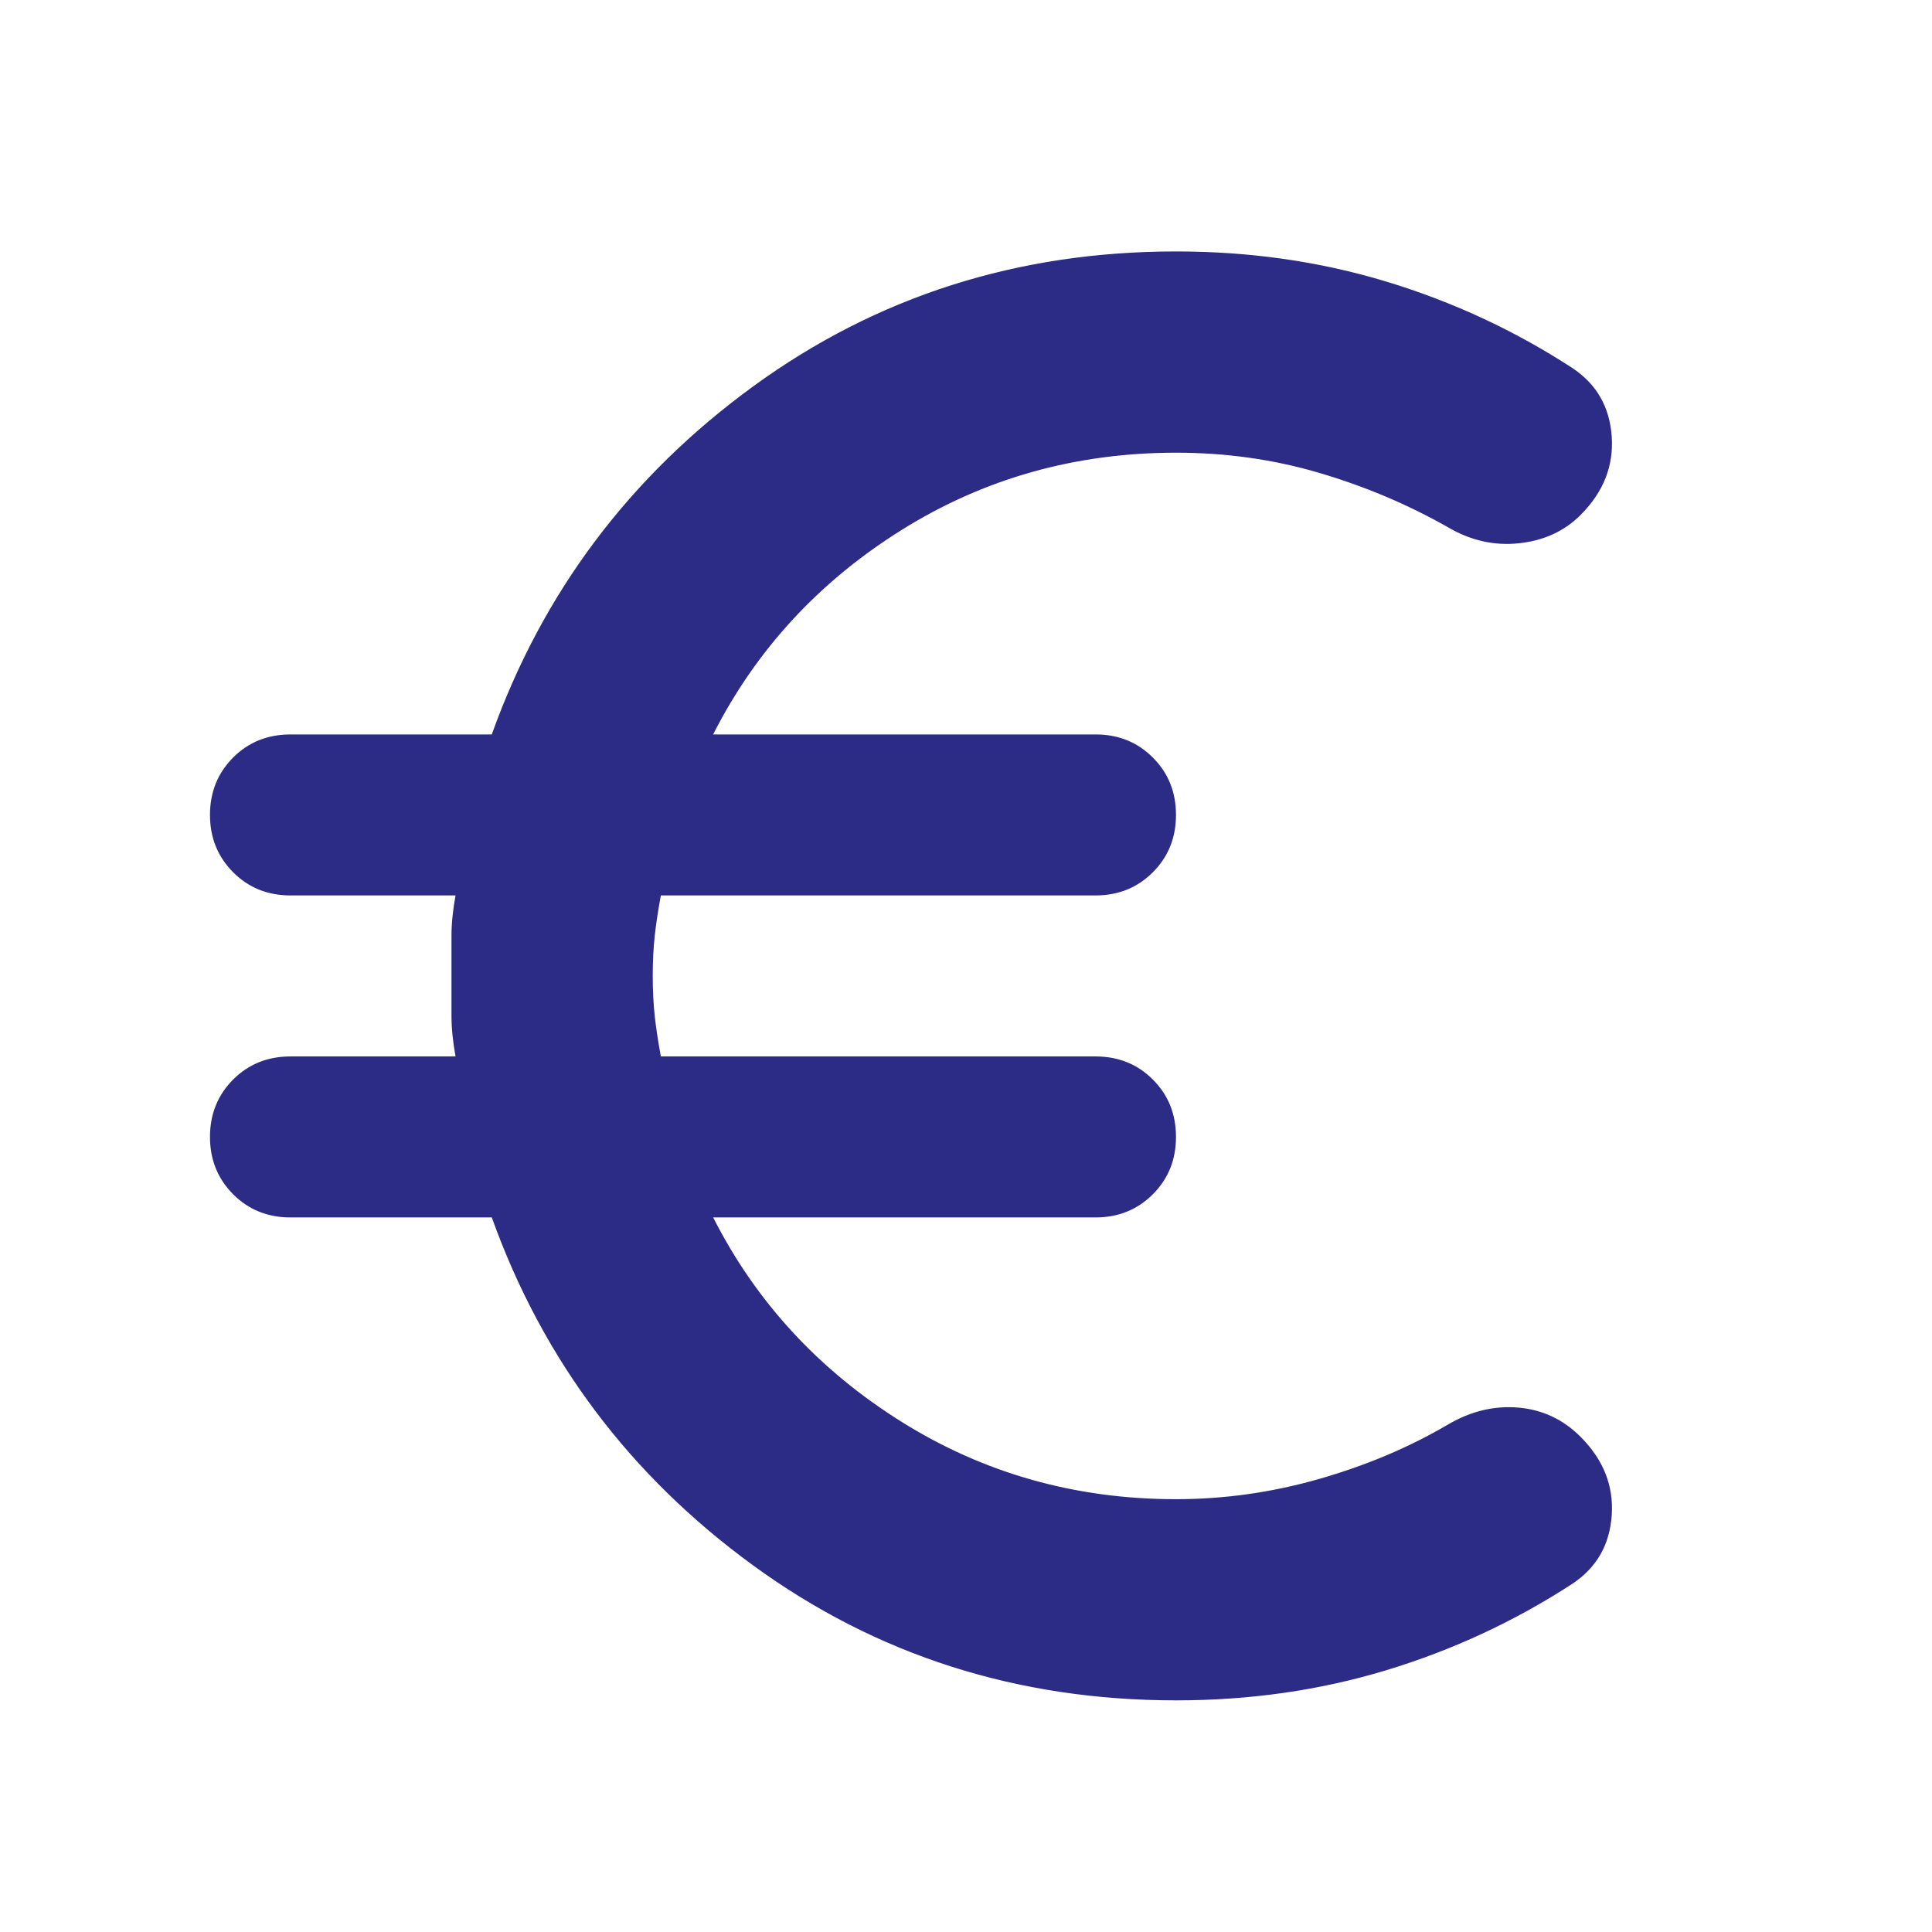 <svg width="24" height="24" viewBox="0 0 24 24" fill="none" xmlns="http://www.w3.org/2000/svg">
<path d="M6.121 15.119L6.118 15.111H6.109H3.609C3.329 15.111 3.094 15.016 2.905 14.827C2.716 14.637 2.621 14.403 2.621 14.123C2.621 13.843 2.716 13.609 2.905 13.419C3.094 13.23 3.329 13.136 3.609 13.136H5.659H5.674L5.671 13.121C5.638 12.938 5.621 12.772 5.621 12.623V11.623C5.621 11.474 5.638 11.308 5.671 11.125L5.674 11.111H5.659H3.609C3.329 11.111 3.094 11.016 2.905 10.827C2.716 10.637 2.621 10.403 2.621 10.123C2.621 9.843 2.716 9.609 2.905 9.419C3.094 9.23 3.329 9.136 3.609 9.136H6.109H6.118L6.121 9.127C6.753 7.363 7.835 5.923 9.366 4.808C10.897 3.693 12.645 3.136 14.609 3.136C15.524 3.136 16.394 3.26 17.218 3.51C18.042 3.76 18.811 4.117 19.527 4.583C19.824 4.781 19.984 5.061 20.009 5.424C20.034 5.787 19.906 6.108 19.625 6.389C19.427 6.587 19.176 6.703 18.87 6.736C18.564 6.769 18.271 6.703 17.99 6.537L17.99 6.537C17.489 6.253 16.955 6.028 16.387 5.861C15.82 5.694 15.227 5.611 14.609 5.611C13.357 5.611 12.217 5.932 11.19 6.575C10.163 7.218 9.382 8.065 8.848 9.117L8.839 9.136H8.859H13.609C13.889 9.136 14.123 9.23 14.312 9.419C14.502 9.609 14.596 9.843 14.596 10.123C14.596 10.403 14.502 10.637 14.312 10.827C14.123 11.016 13.889 11.111 13.609 11.111H8.209H8.198L8.197 11.121C8.163 11.304 8.138 11.471 8.121 11.622C8.105 11.772 8.096 11.939 8.096 12.123C8.096 12.307 8.105 12.474 8.121 12.624C8.138 12.775 8.163 12.942 8.197 13.125L8.198 13.136H8.209H13.609C13.889 13.136 14.123 13.23 14.312 13.419C14.502 13.609 14.596 13.843 14.596 14.123C14.596 14.403 14.502 14.637 14.312 14.827C14.123 15.016 13.889 15.111 13.609 15.111H8.859H8.839L8.848 15.129C9.382 16.181 10.163 17.028 11.19 17.671C12.217 18.314 13.357 18.636 14.609 18.636C15.21 18.636 15.803 18.552 16.387 18.385C16.972 18.218 17.506 17.993 17.99 17.709L17.99 17.709C18.271 17.543 18.561 17.473 18.858 17.498C19.155 17.523 19.41 17.642 19.625 17.857C19.906 18.138 20.034 18.459 20.009 18.822C19.984 19.185 19.824 19.465 19.527 19.663C18.811 20.129 18.042 20.486 17.218 20.736C16.394 20.986 15.524 21.11 14.609 21.11C12.645 21.11 10.897 20.553 9.366 19.438C7.835 18.323 6.753 16.883 6.121 15.119Z" fill="#2C2B86" stroke="#2C2B86" stroke-width="0.025"/>
</svg>
